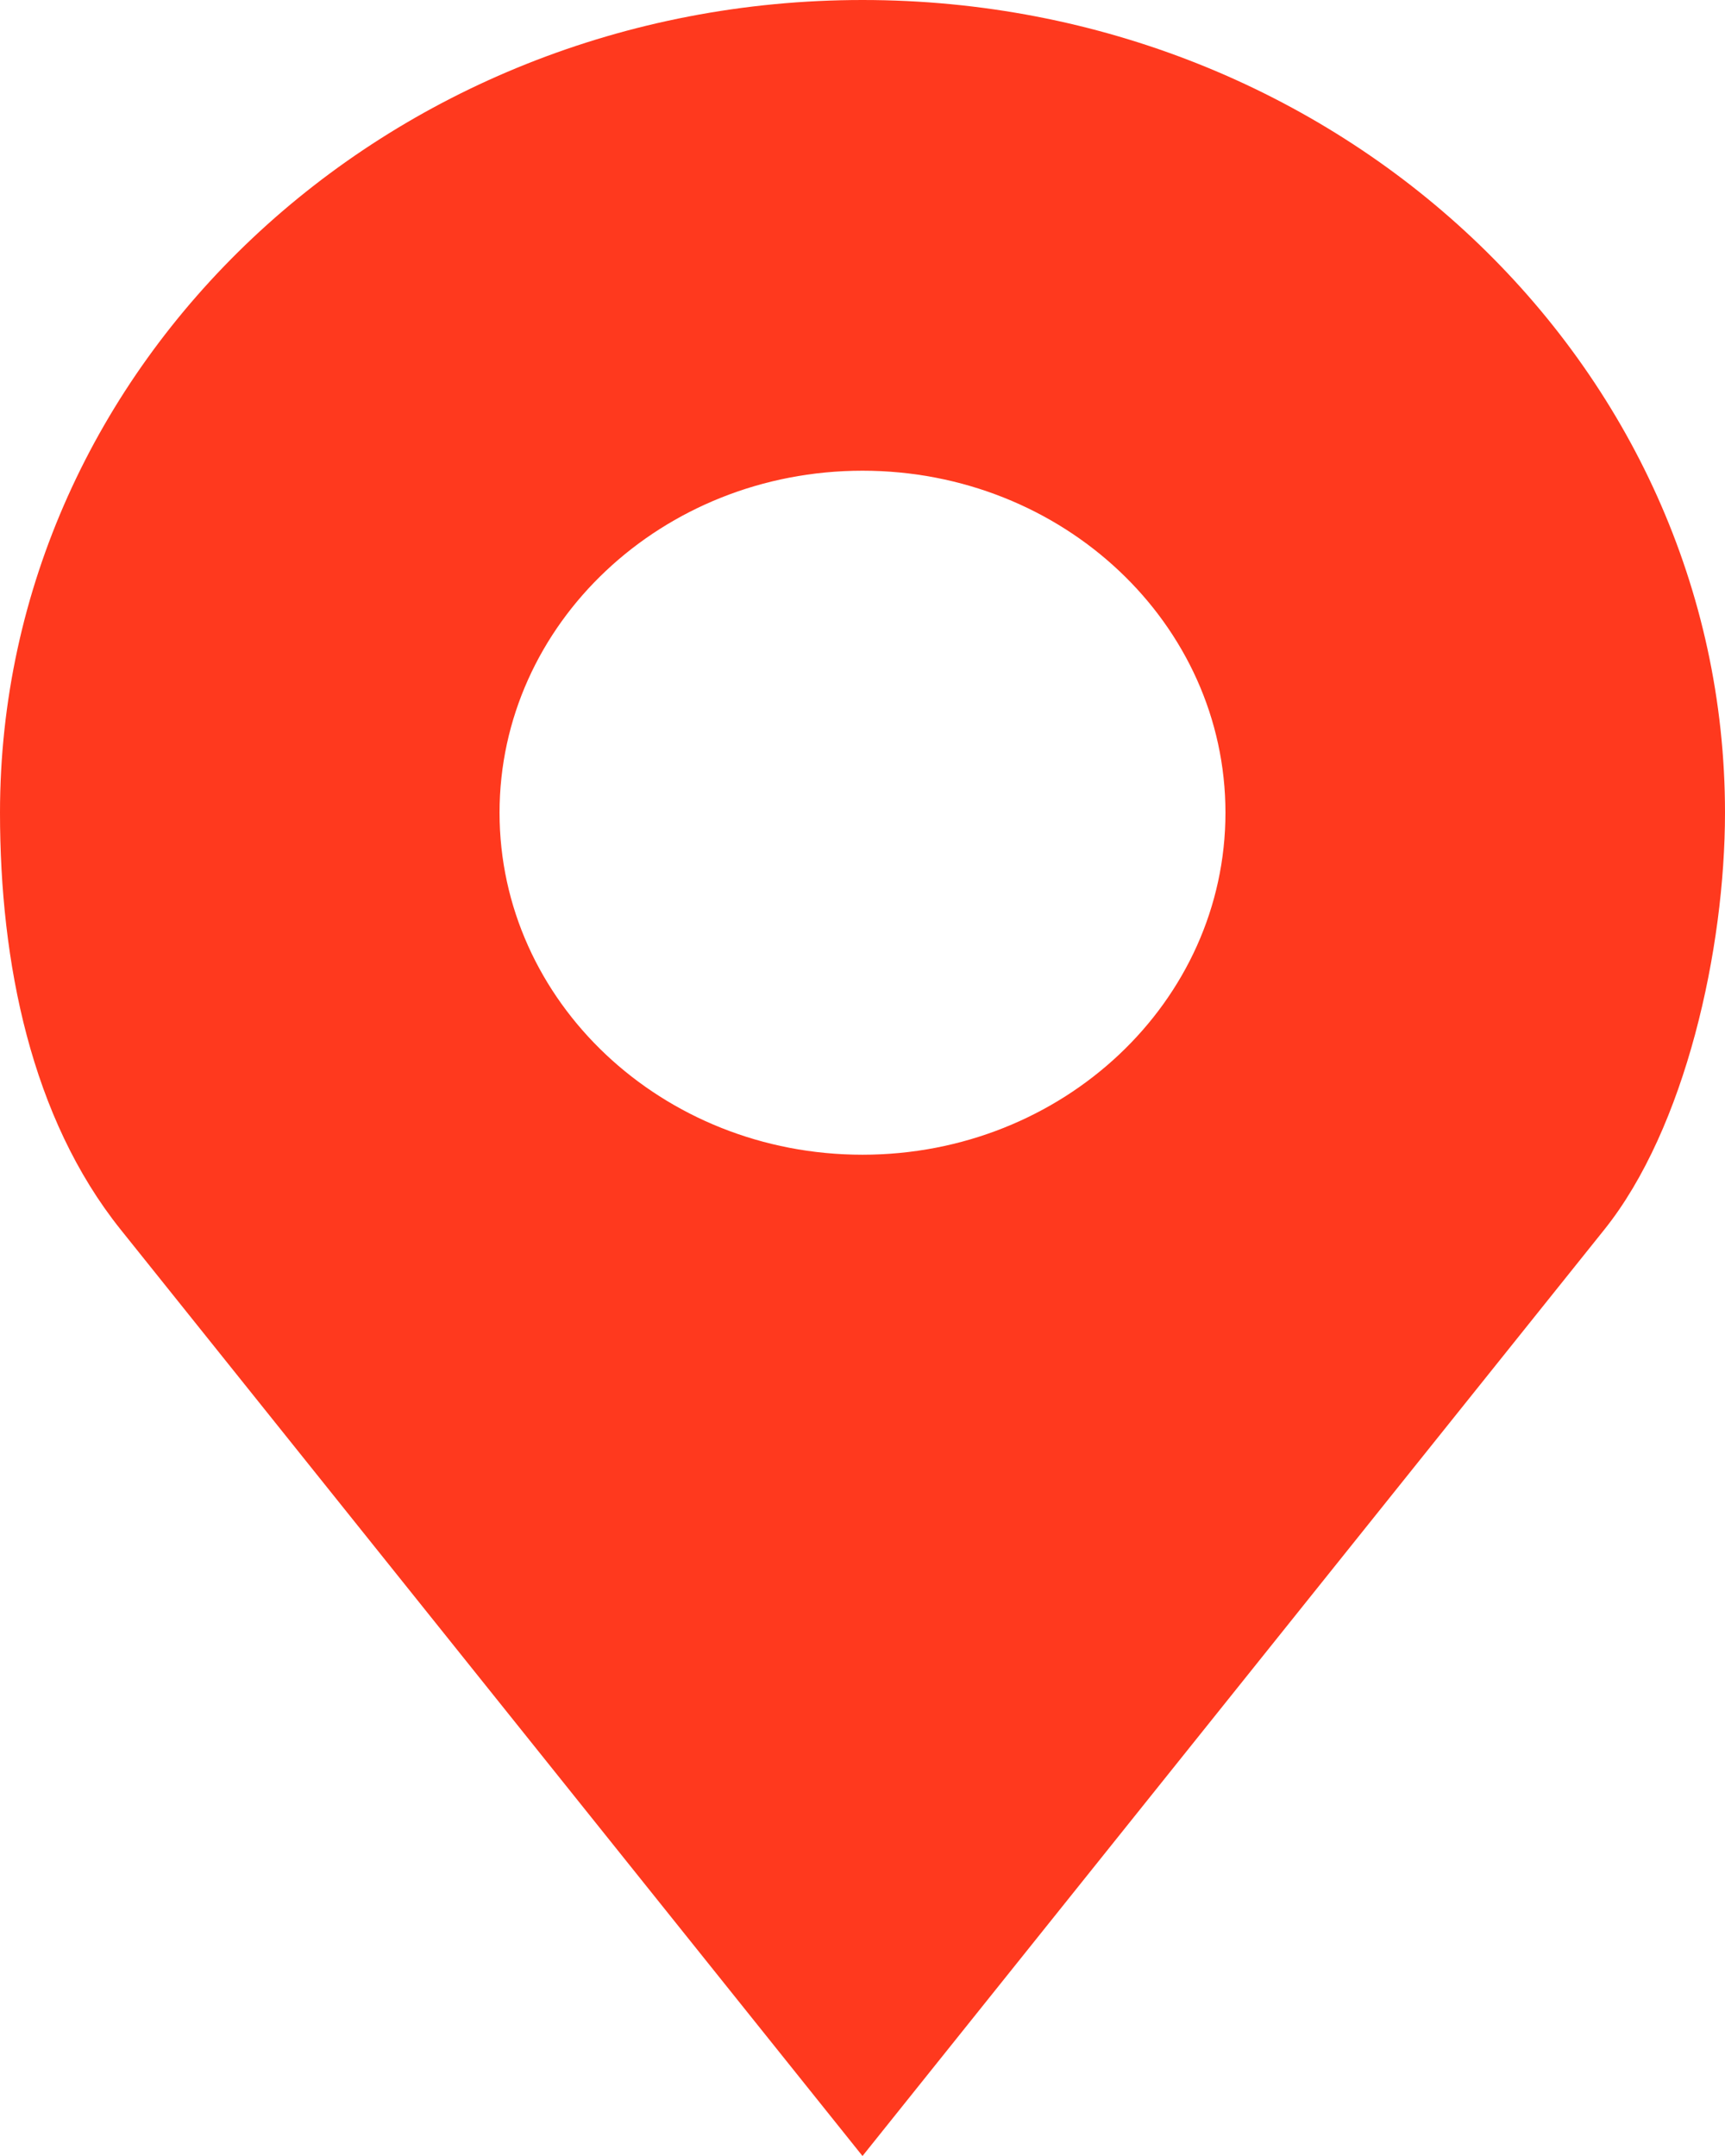 <?xml version="1.0" encoding="UTF-8"?> <svg xmlns="http://www.w3.org/2000/svg" width="64" height="80" viewBox="0 0 64 80" fill="none"> <path d="M32 0C14.327 0 0 13.501 0 30.156C0 35.726 1.157 41.479 4.477 45.625L32 80L59.523 45.625C62.539 41.859 64 35.201 64 30.156C64 13.501 49.673 0 32 0ZM32 17.466C39.436 17.466 45.466 23.148 45.466 30.156C45.466 37.164 39.436 42.847 32 42.847C24.564 42.847 18.534 37.164 18.534 30.156C18.534 23.148 24.564 17.466 32 17.466Z" fill="#FF391E"></path> </svg> 